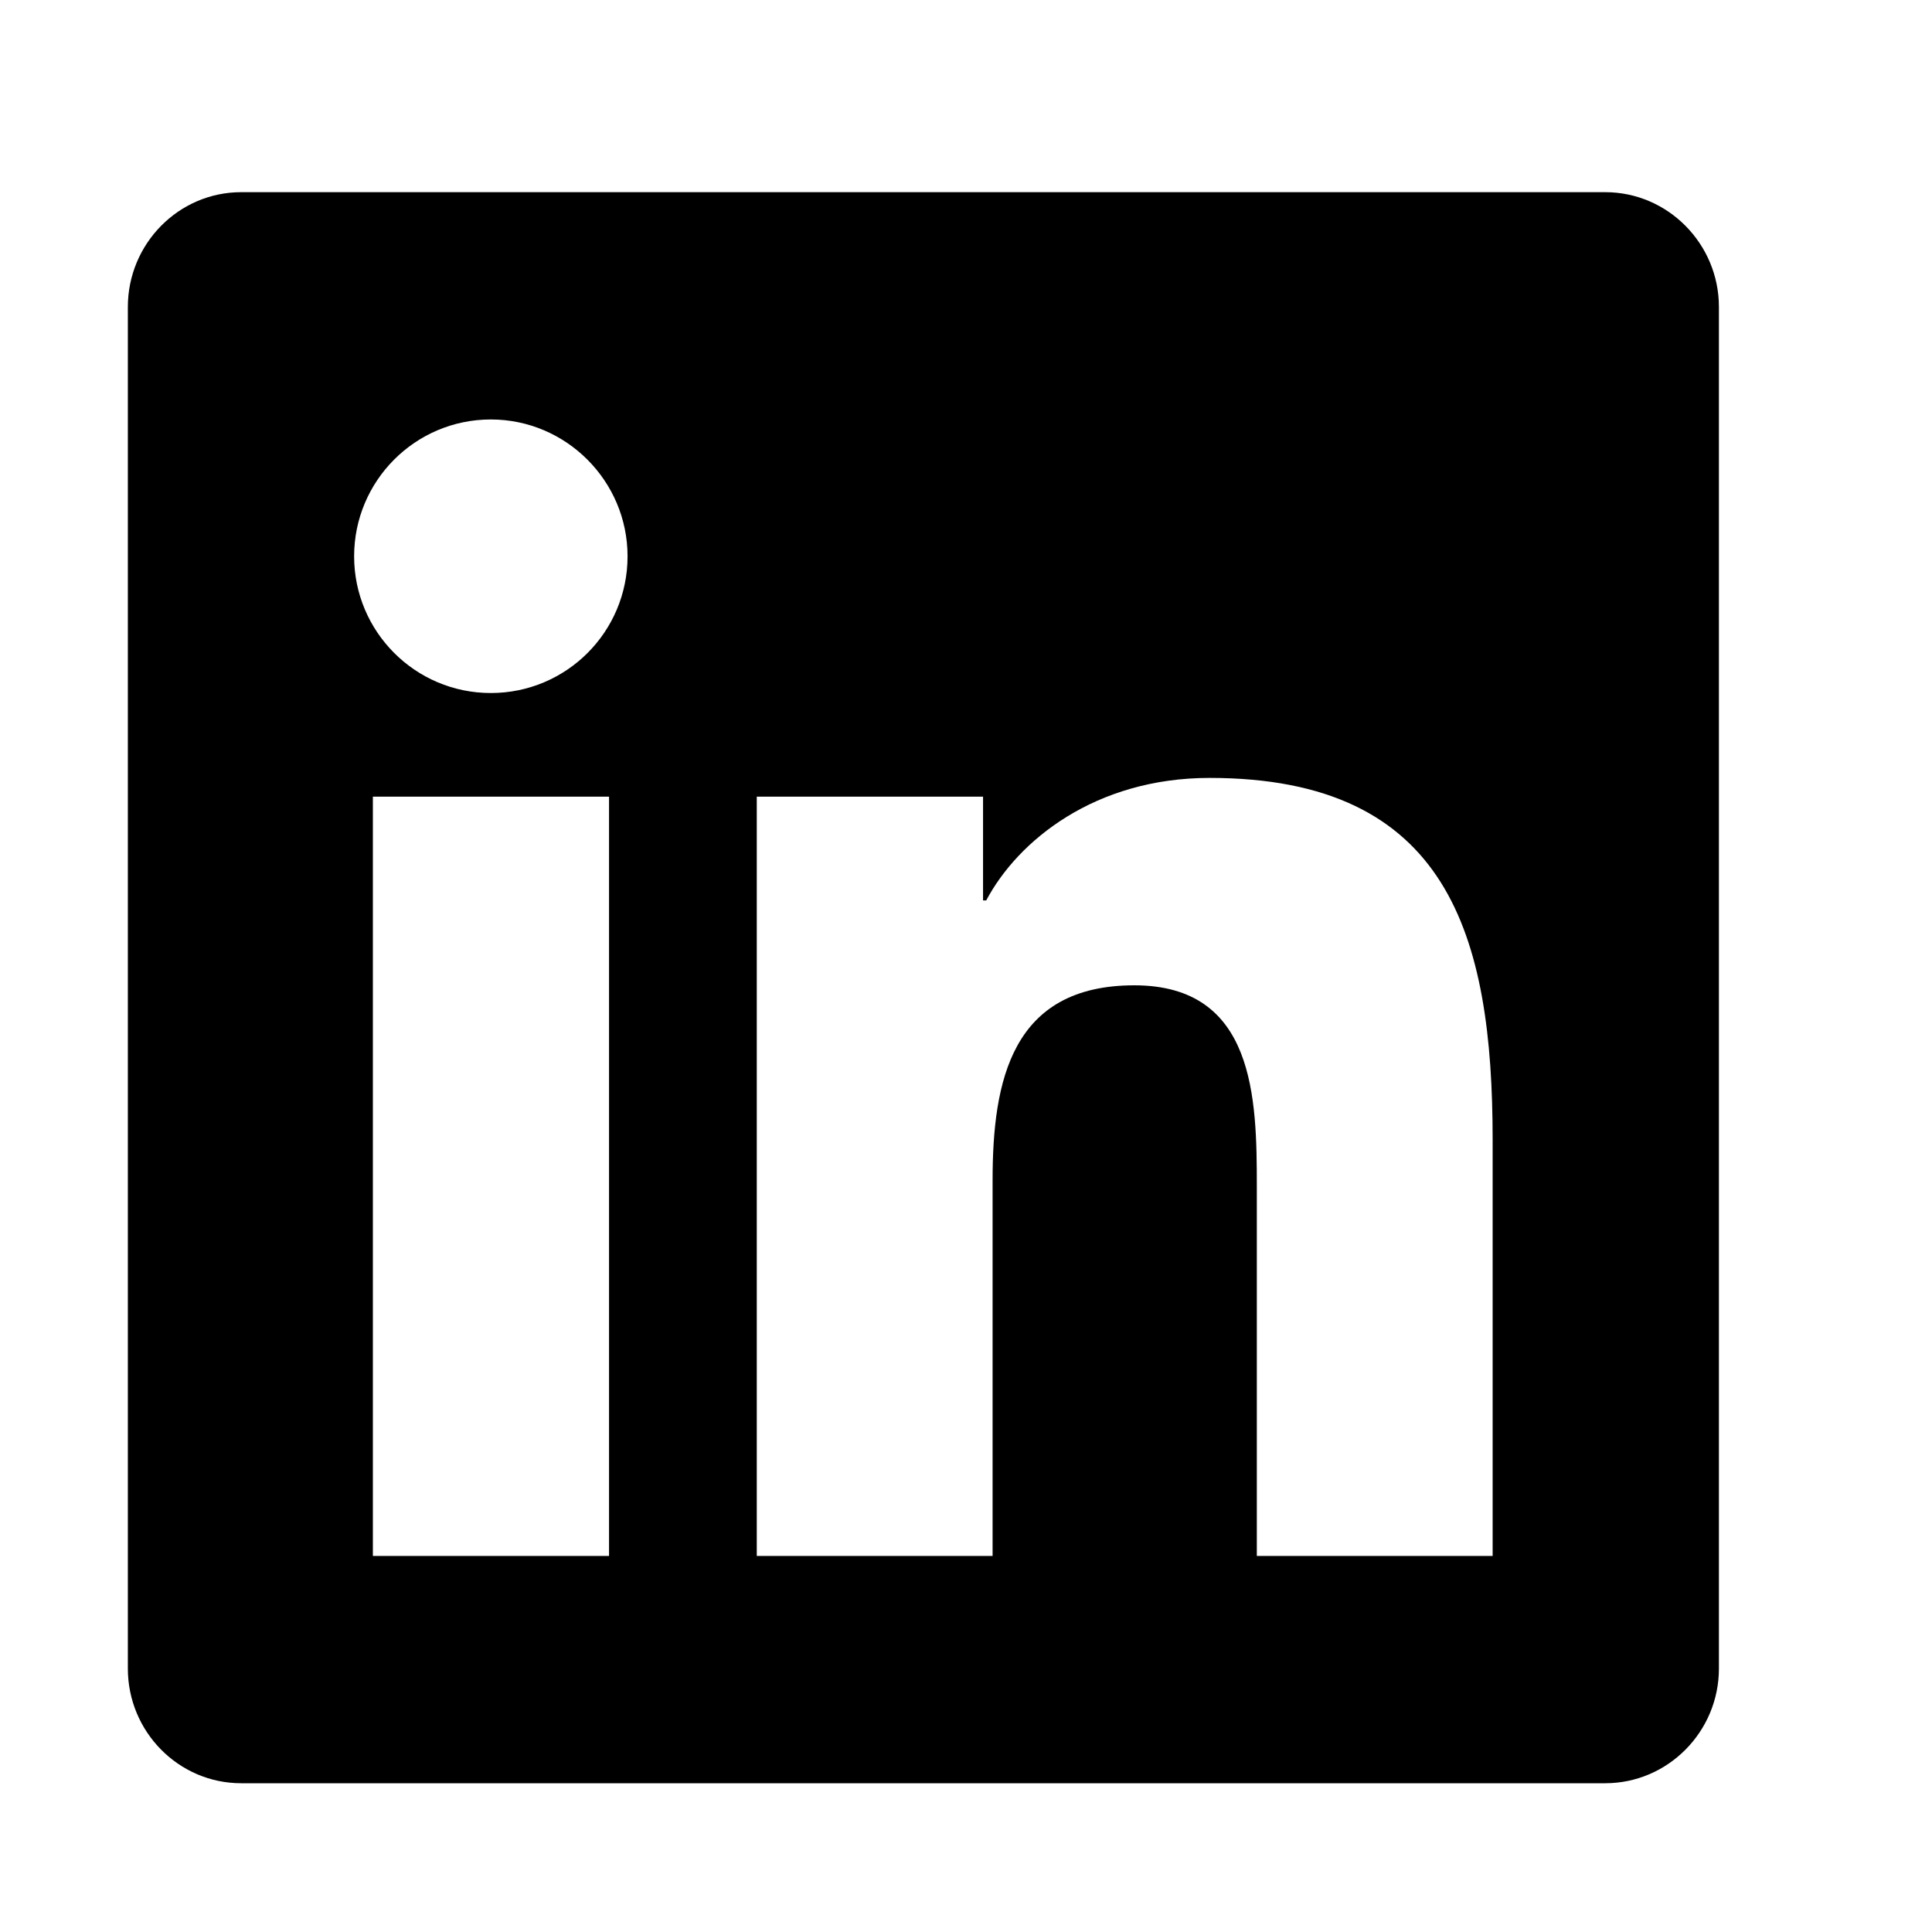 <svg width="17" height="17" viewBox="0 0 17 17" fill="none" xmlns="http://www.w3.org/2000/svg">
<path d="M14.125 1.691H2.122C1.572 1.691 1.125 2.145 1.125 2.701V14.682C1.125 15.238 1.572 15.691 2.122 15.691H14.125C14.675 15.691 15.125 15.238 15.125 14.682V2.701C15.125 2.145 14.675 1.691 14.125 1.691ZM5.356 13.691H3.281V7.01H5.359V13.691H5.356ZM4.319 6.098C3.653 6.098 3.116 5.557 3.116 4.895C3.116 4.232 3.653 3.691 4.319 3.691C4.981 3.691 5.522 4.232 5.522 4.895C5.522 5.56 4.984 6.098 4.319 6.098ZM13.134 13.691H11.059V10.441C11.059 9.666 11.044 8.67 9.981 8.67C8.9 8.67 8.734 9.513 8.734 10.385V13.691H6.659V7.01H8.65V7.923H8.678C8.956 7.398 9.634 6.845 10.644 6.845C12.744 6.845 13.134 8.229 13.134 10.029V13.691Z" fill="black"/>
</svg>
